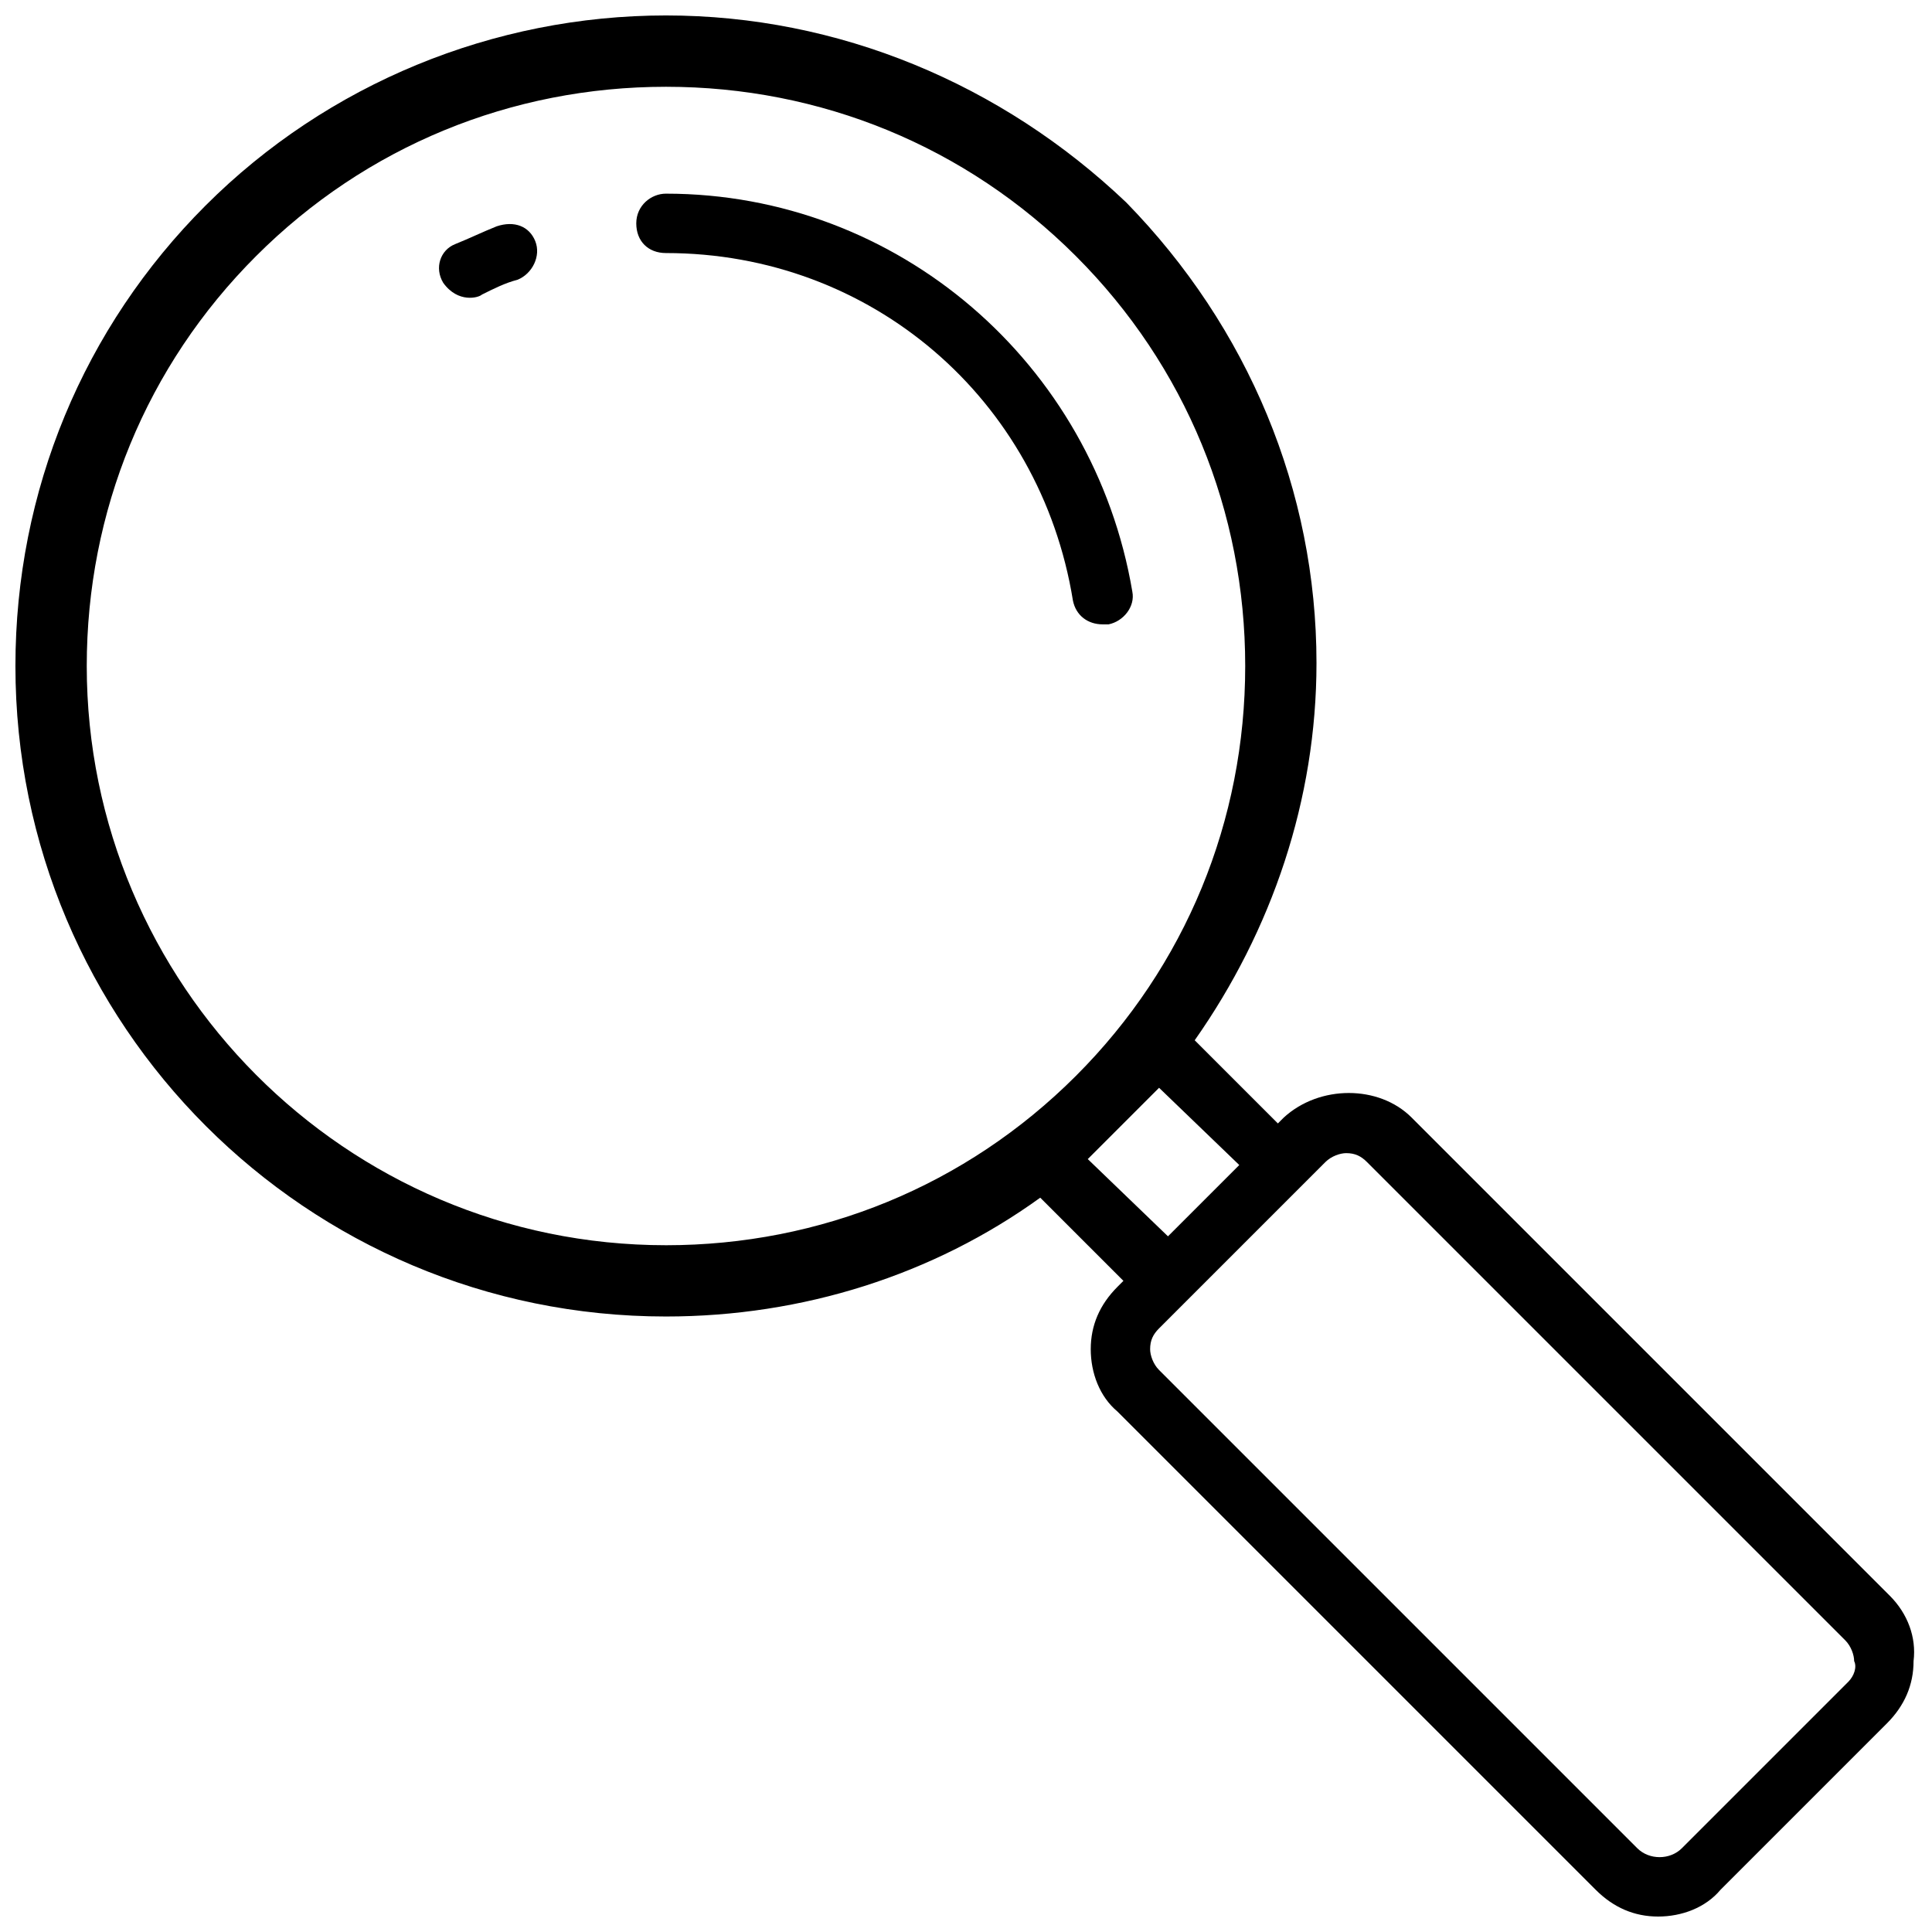 <?xml version="1.0" encoding="UTF-8"?>
<!-- Uploaded to: ICON Repo, www.svgrepo.com, Generator: ICON Repo Mixer Tools -->
<svg width="800px" height="800px" version="1.1" viewBox="144 144 512 512" xmlns="http://www.w3.org/2000/svg">
 <defs>
  <clipPath id="a">
   <path d="m148.09 148.09h503.81v503.81h-503.81z"/>
  </clipPath>
 </defs>
 <path d="m320.49 195.32c-3.938 0-7.871 3.148-7.871 7.871 0 4.723 3.148 7.871 7.871 7.871 54.316 0 99.188 38.574 107.85 92.102 0.789 3.938 3.938 6.297 7.871 6.297h1.574c3.938-0.789 7.086-4.723 6.297-8.66-10.234-60.609-62.188-105.48-123.59-105.48z"/>
 <path d="m275.62 203.98c-3.938 1.574-7.086 3.148-11.02 4.723-3.938 1.574-5.512 6.297-3.148 10.234 3.938 5.512 9.445 3.938 10.234 3.148 3.148-1.574 6.297-3.148 9.445-3.938 3.938-1.574 6.297-6.297 4.723-10.234-1.574-3.934-5.512-5.508-10.234-3.934z"/>
 <g clip-path="url(#a)">
  <path d="m644.82 566.89-126.74-126.74c-8.66-8.66-24.402-8.66-33.852 0l-1.574 1.574-22.043-22.043c20.469-29.125 32.273-63.762 32.273-99.977 0-45.656-18.105-88.953-50.383-122.02-33.055-31.484-76.352-49.59-122.01-49.59-45.66 0-89.742 18.105-122.02 50.383-32.277 32.273-50.383 75.57-50.383 122.02 0 95.25 77.145 172.39 172.4 172.39 36.211 0 70.848-11.02 99.188-31.488l22.043 22.043-1.574 1.574c-4.723 4.723-7.086 10.234-7.086 16.531s2.363 12.594 7.086 16.531l126.74 126.74c4.723 4.723 10.234 7.086 16.531 7.086s12.594-2.363 16.531-7.086l44.082-44.082c4.723-4.723 7.086-10.234 7.086-16.531 0.785-6.297-1.574-12.594-6.297-17.316zm-324.33-92.891c-85.02 0-153.5-69.273-153.5-153.5 0-40.934 15.742-79.508 44.871-108.63 29.125-29.125 67.699-44.871 108.63-44.871 40.934 0 79.508 15.742 108.63 44.871 29.125 29.125 44.871 67.699 44.871 108.63 0 40.934-15.742 79.508-44.871 108.63-29.125 29.125-67.699 44.871-108.63 44.871zm111.78-22.828c3.148-3.148 15.742-15.742 18.895-18.895l21.254 20.469-18.895 18.895zm201.52 138.55-44.082 44.082c-3.148 3.148-8.66 3.148-11.809 0l-126.74-126.74c-1.574-1.574-2.363-3.938-2.363-5.512 0-2.363 0.789-3.938 2.363-5.512l44.082-44.082c1.574-1.574 3.938-2.363 5.512-2.363 2.363 0 3.938 0.789 5.512 2.363l126.74 126.74c1.574 1.574 2.363 3.938 2.363 5.512 0.785 1.574-0.004 3.938-1.578 5.512z"/>
 </g>
</svg>